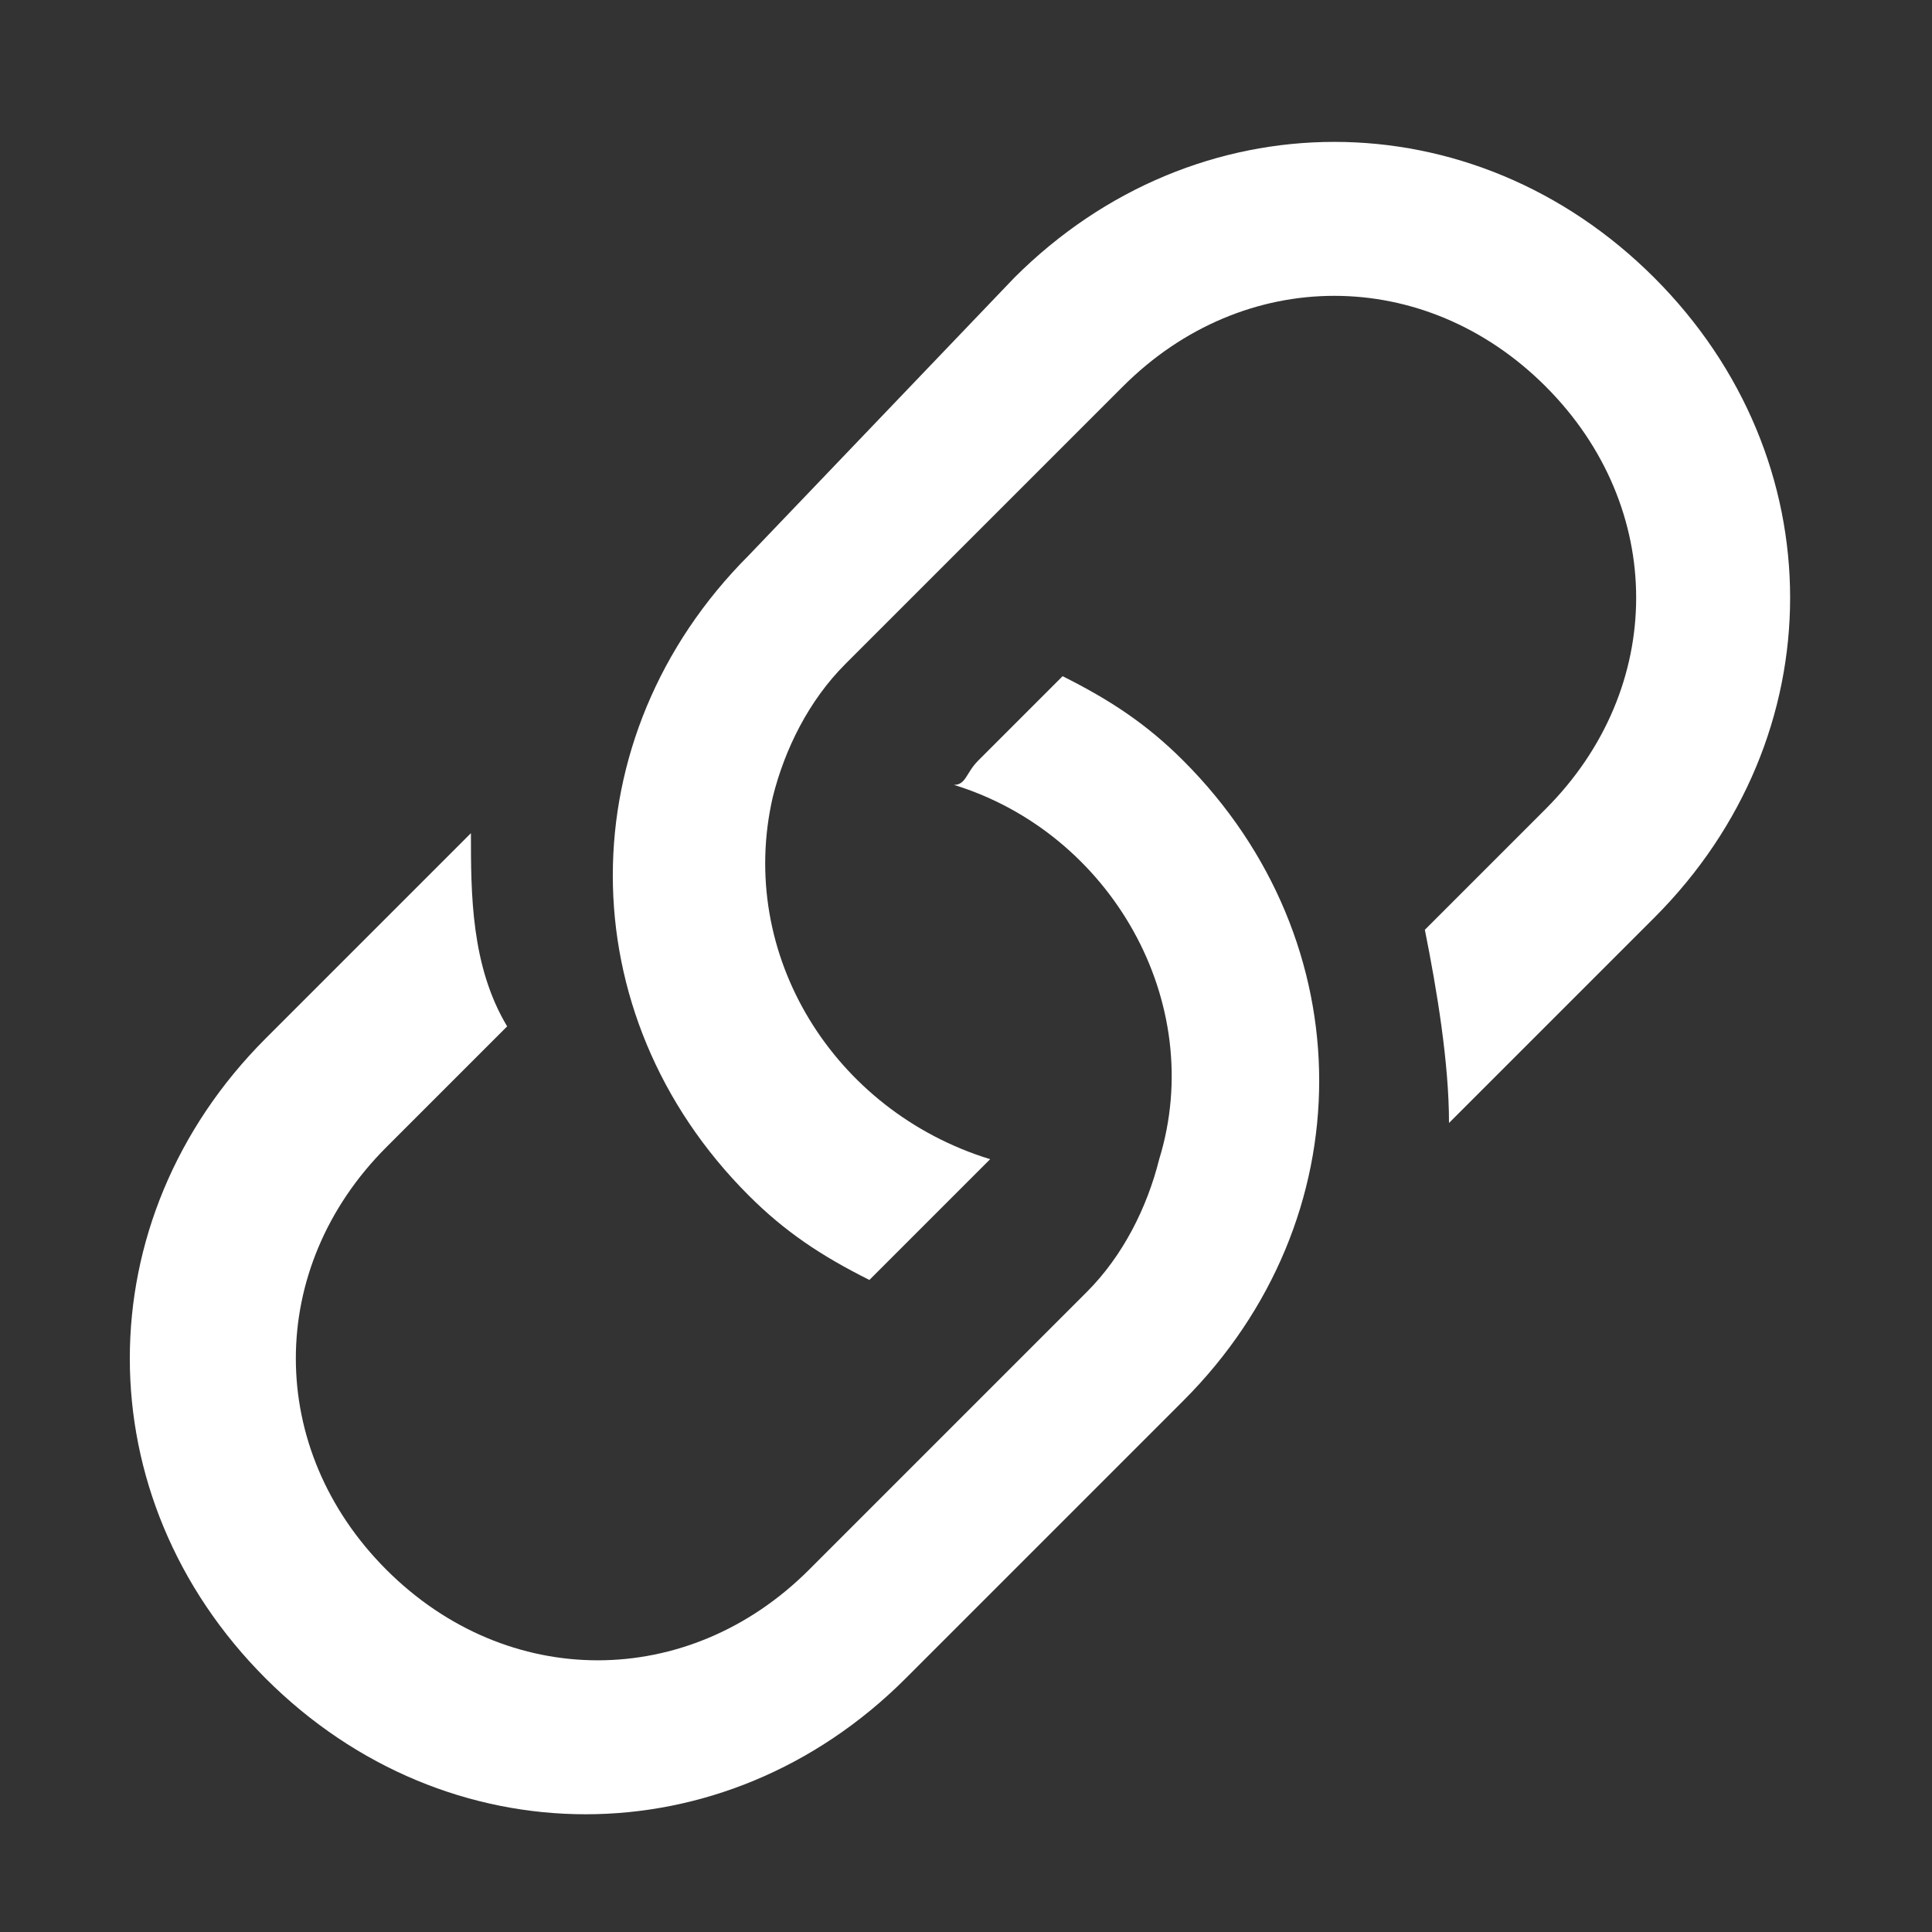<?xml version="1.0" encoding="utf-8"?>
<!-- Generator: Adobe Illustrator 19.0.0, SVG Export Plug-In . SVG Version: 6.00 Build 0)  -->
<svg version="1.1" id="圖層_1" xmlns="http://www.w3.org/2000/svg" xmlns:xlink="http://www.w3.org/1999/xlink" x="0px" y="0px"
	 viewBox="-289 412.9 16 16" style="enable-background:new -289 412.9 16 16;" xml:space="preserve">
<rect x="-289" y="412.9" width="16" height="16" fill="#333333" stroke="none"/>
<style type="text/css">
	.st0{fill:#FFFFFF;}
</style>
<path class="st0" d="M-285.1,419.8l-1.7,1.7c-1.5,1.5-1.5,3.8,0,5.3c1.5,1.5,3.8,1.5,5.3,0l0,0l2.3-2.3c1.5-1.5,1.5-3.8,0-5.3
	c-0.3-0.3-0.6-0.5-1-0.7l-0.7,0.7c-0.1,0.1-0.1,0.2-0.2,0.2c1.3,0.4,2.1,1.8,1.7,3.1c-0.1,0.4-0.3,0.8-0.6,1.1l-2.3,2.3
	c-1,1-2.5,1-3.5,0c-1-1-1-2.5,0-3.5l1-1C-285.1,420.9-285.1,420.3-285.1,419.8L-285.1,419.8z"/>
<path class="st0" d="M-282.8,417.5c-1.5,1.5-1.5,3.8,0,5.3c0.3,0.3,0.6,0.5,1,0.7l1-1c-1.3-0.4-2.1-1.7-1.8-3
	c0.1-0.4,0.3-0.8,0.6-1.1l2.3-2.3c1-1,2.5-1,3.5,0c1,1,1,2.5,0,3.5l0,0l-1,1c0.1,0.5,0.2,1.1,0.2,1.6l1.7-1.7c1.5-1.5,1.5-3.8,0-5.3
	c-1.5-1.5-3.8-1.5-5.3,0L-282.8,417.5z"/>
</svg>
